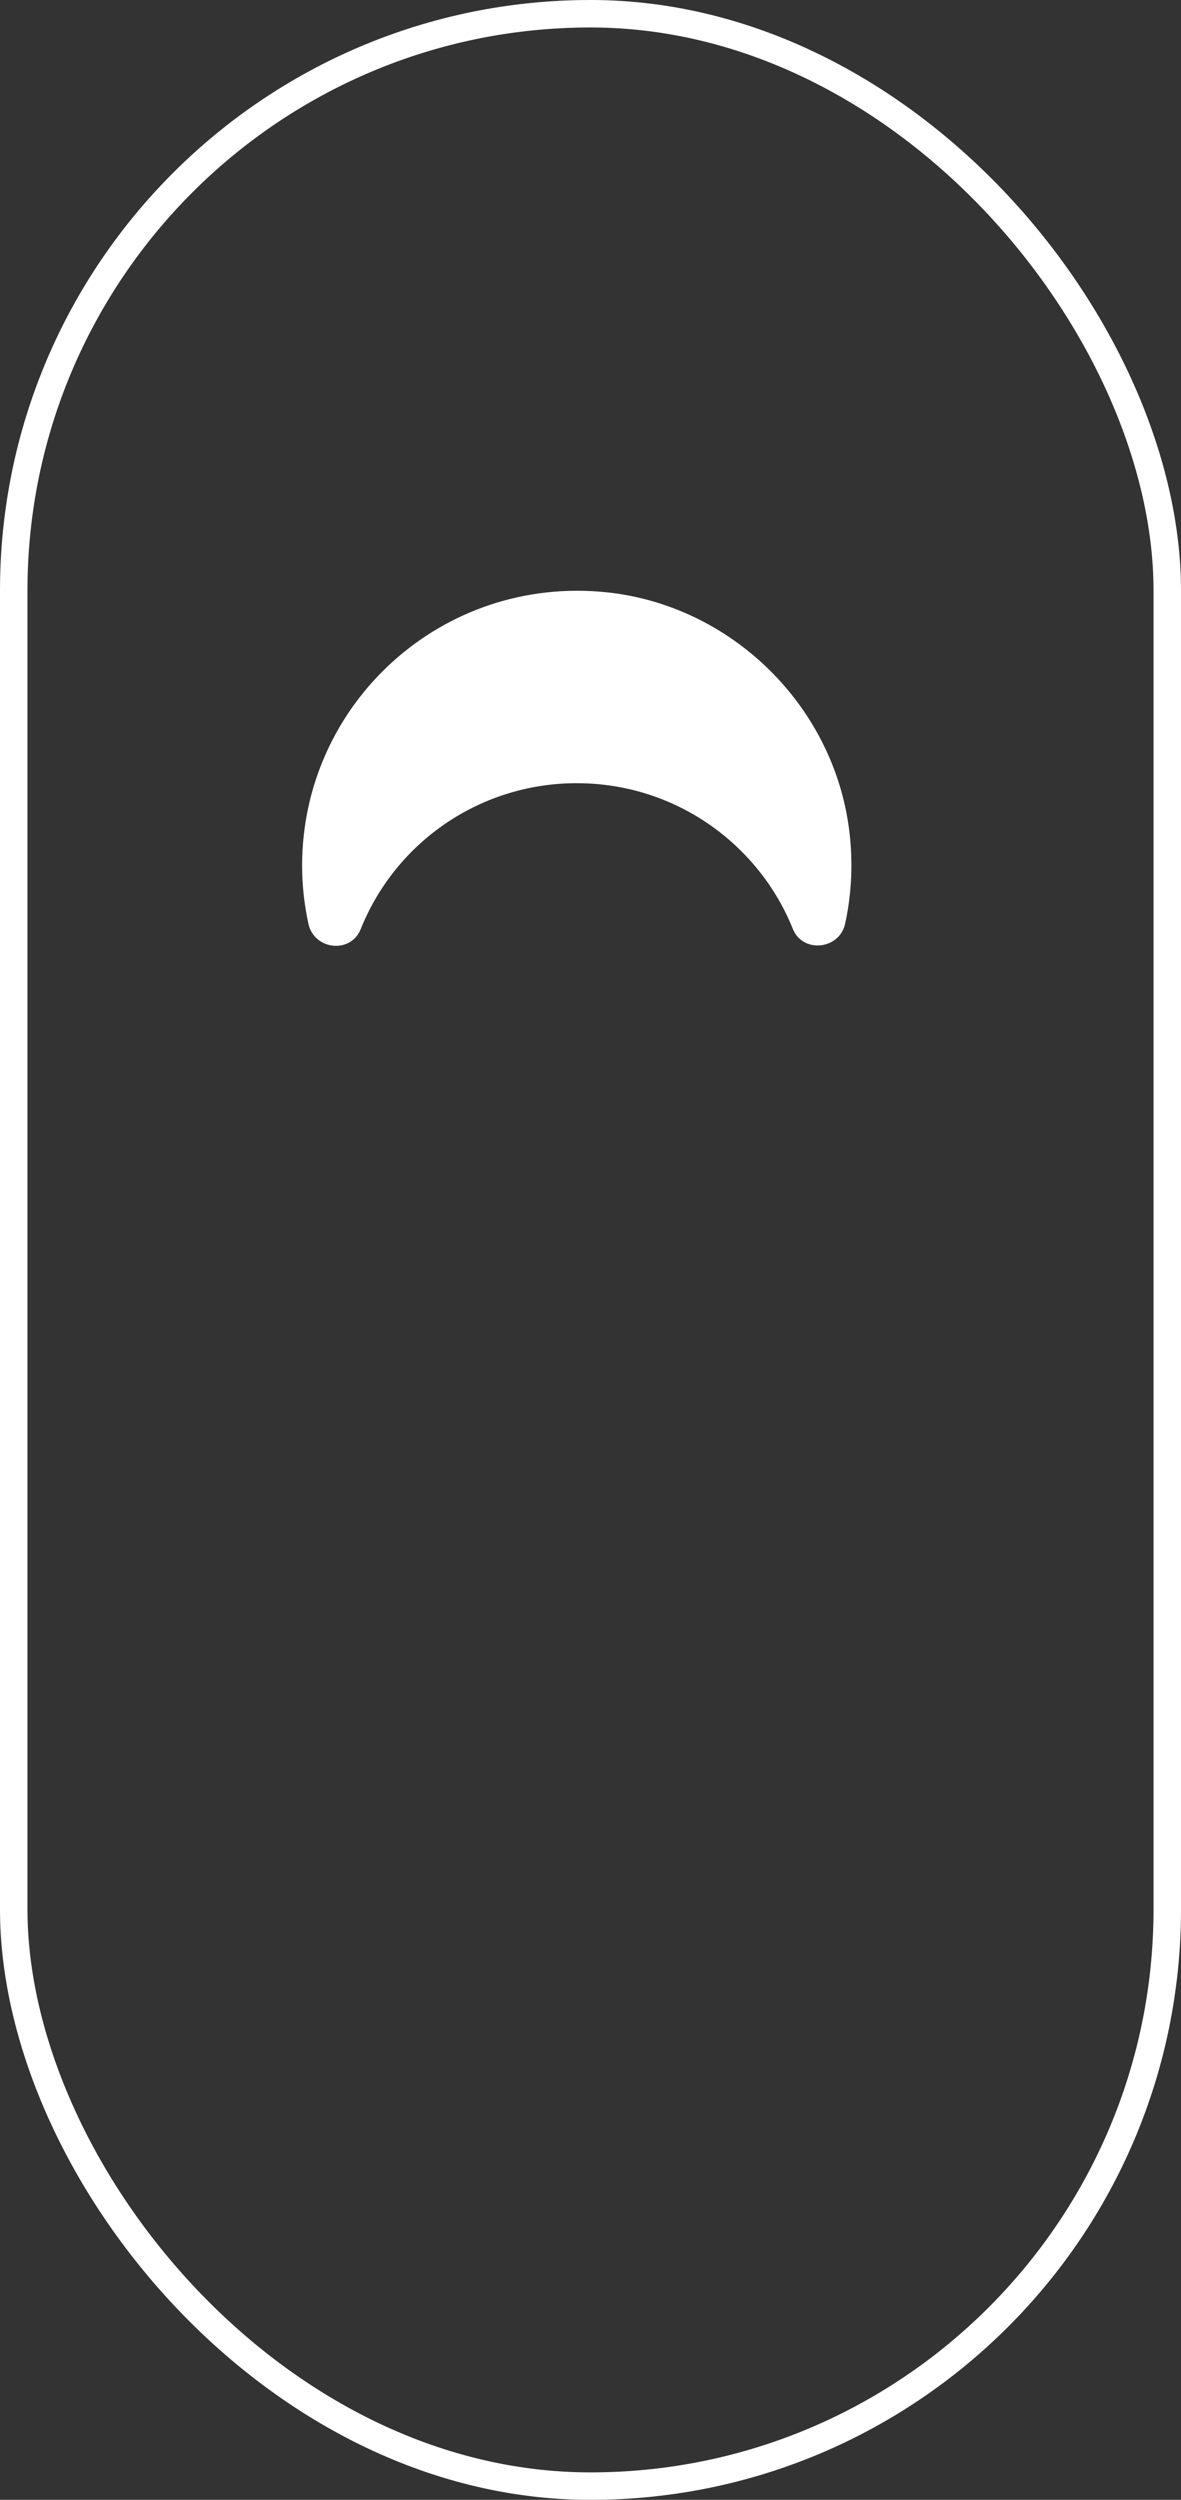 <svg width="43" height="91" viewBox="0 0 43 91" fill="none" xmlns="http://www.w3.org/2000/svg">
<rect x="0" y="0" width="43" height="91" fill="#333333" stroke="none"/>
<rect x="0.5" y="0.5" width="42" height="90" rx="21" stroke="white"/>
<path d="M21 28.51C24.57 28.51 27.62 30.71 28.87 33.82C29.23 34.71 30.56 34.57 30.77 33.63C31.01 32.53 31.07 31.36 30.91 30.15C30.31 25.64 26.6 22.03 22.08 21.56C16.07 20.94 11 25.63 11 31.51C11 32.24 11.08 32.94 11.23 33.63C11.44 34.58 12.76 34.73 13.13 33.83C13.758 32.257 14.844 30.91 16.247 29.961C17.651 29.013 19.306 28.507 21 28.51Z" fill="white"/>
</svg>

